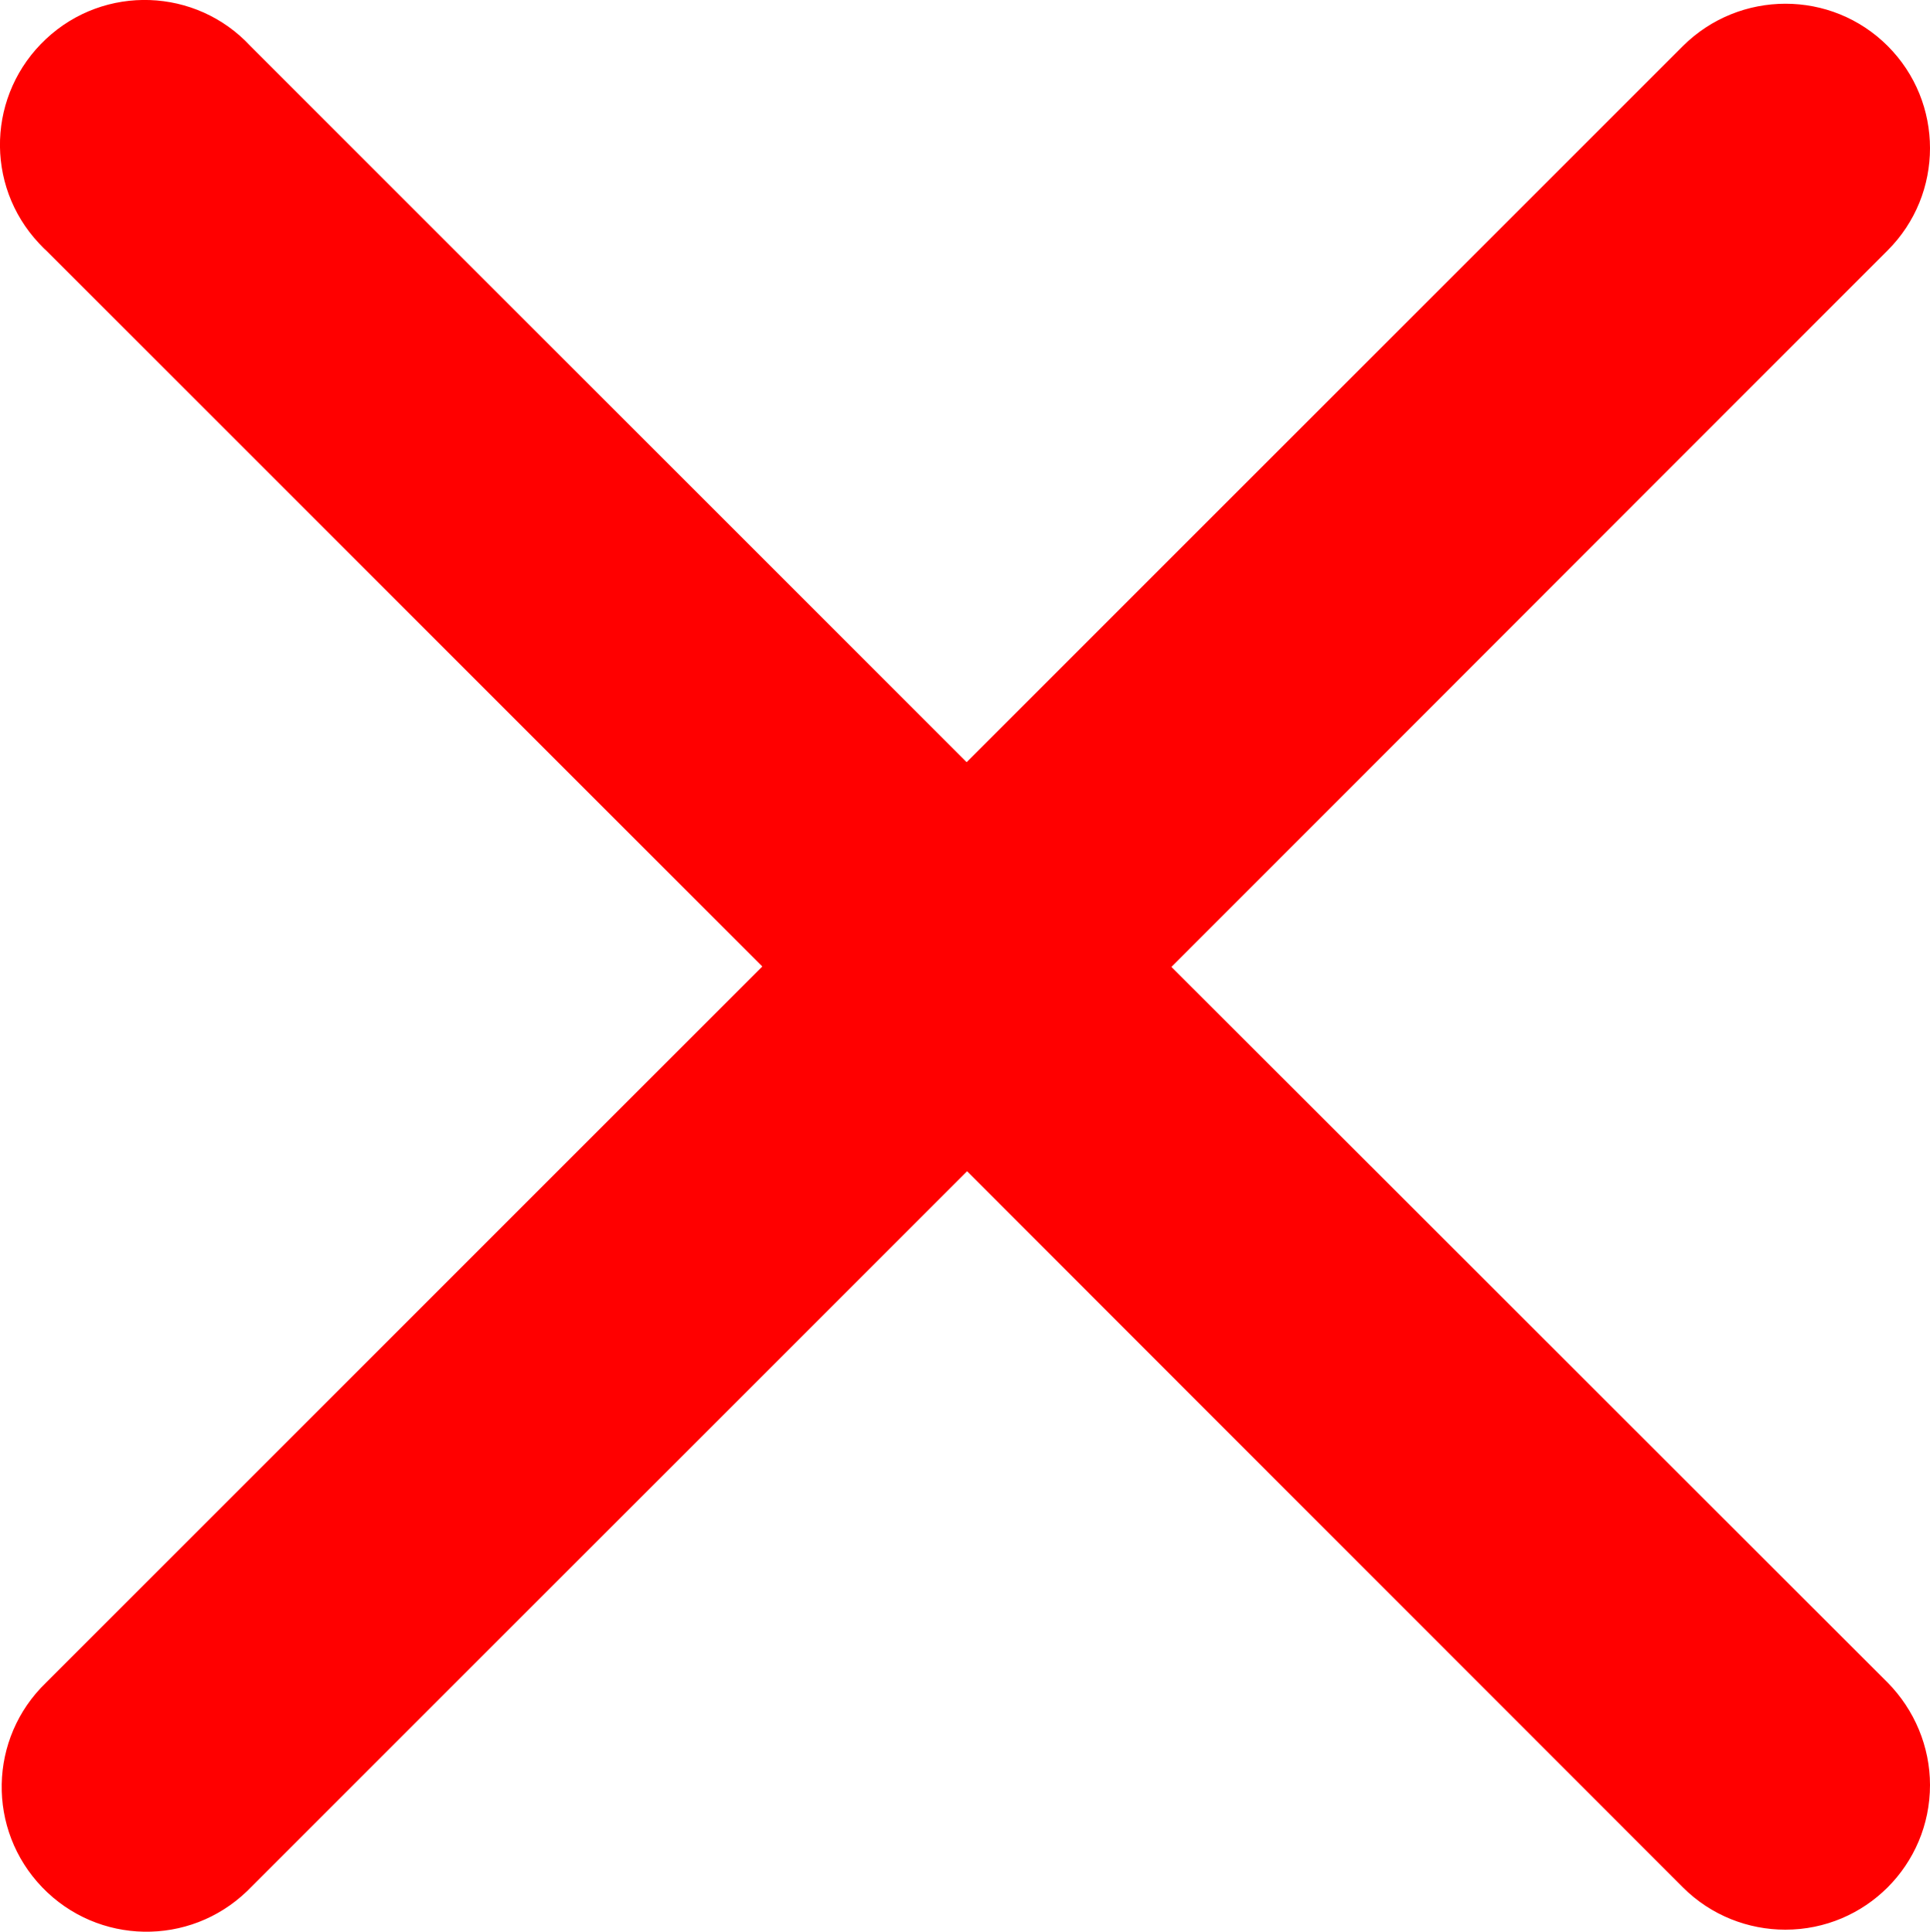 <?xml version="1.0" encoding="utf-8"?>
<!-- Generator: Adobe Illustrator 19.2.0, SVG Export Plug-In . SVG Version: 6.00 Build 0)  -->
<svg version="1.1" id="Layer_1" xmlns="http://www.w3.org/2000/svg" xmlns:xlink="http://www.w3.org/1999/xlink" x="0px" y="0px"
	 viewBox="0 0 465.6 466.1" style="enable-background:new 0 0 465.6 466.1;" xml:space="preserve">
<style type="text/css">
	.st0{fill:#FF0000;}
</style>
<title>icon-01</title>
<path class="st0" d="M455.4,11.1c-13.6-13.6-35.7-13.6-49.4,0c0,0,0,0,0,0L233.2,183.9L60.4,11.1C47.3-3,25.2-3.8,11.1,9.4
	S-3.8,44.6,9.4,58.7c0.6,0.6,1.1,1.2,1.7,1.7l172.8,172.8L11.1,406c-13.9,13.4-14.3,35.5-0.9,49.4c13.4,13.9,35.5,14.3,49.4,0.9
	c0.3-0.3,0.6-0.6,0.9-0.9l172.8-172.8L406,455.4c6.8,6.8,15.8,10.2,24.7,10.2c19.3,0,34.9-15.6,34.9-34.9c0-9.2-3.7-18.1-10.2-24.7
	L282.6,233.3L455.4,60.4C469,46.8,469,24.7,455.4,11.1"/>
</svg>

